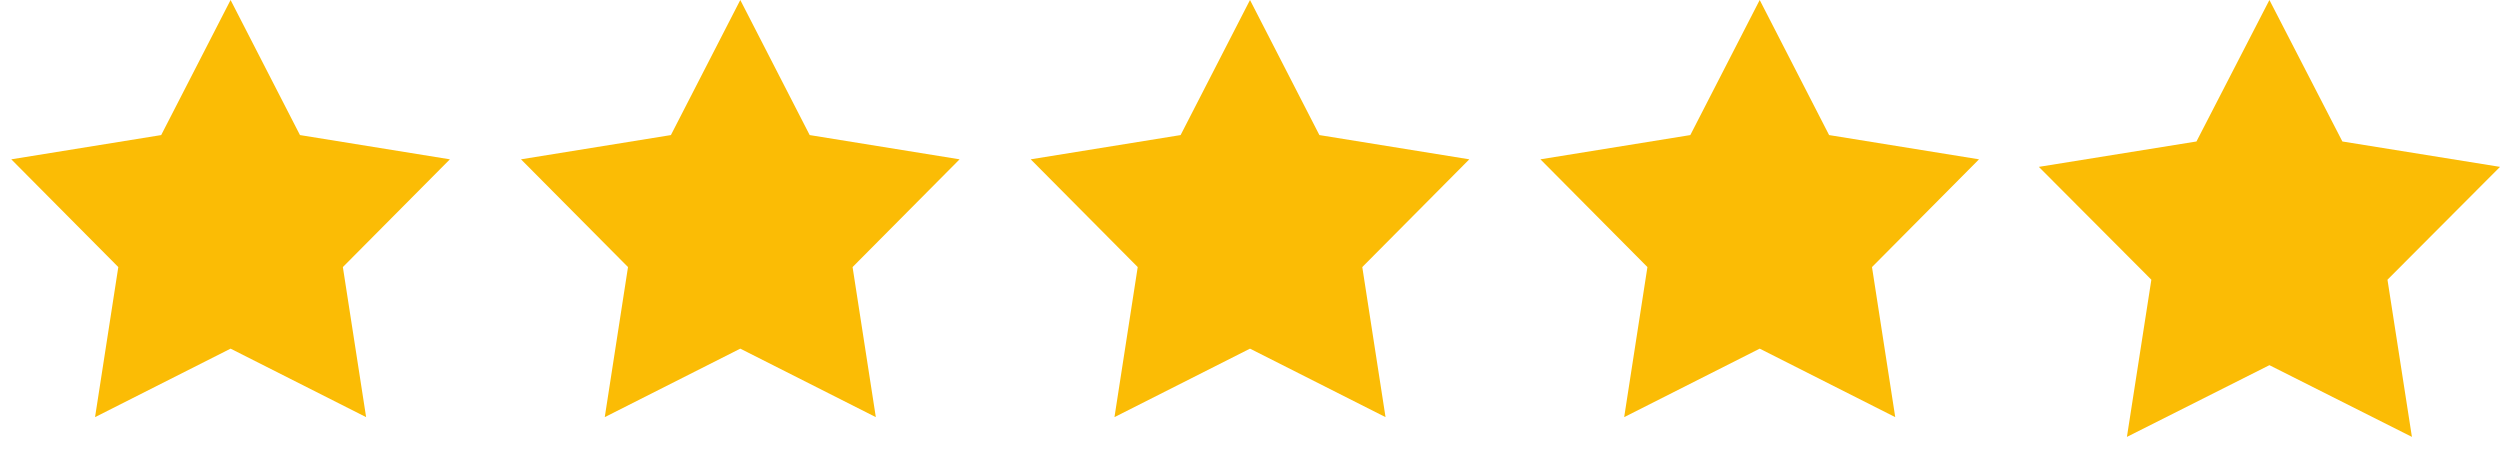 <svg width="103" height="19" viewBox="0 0 103 19" fill="none" xmlns="http://www.w3.org/2000/svg">
<path d="M9.5 0L12.359 5.565L18.535 6.564L14.126 11.003L15.084 17.186L9.5 14.364L3.916 17.186L4.874 11.003L0.465 6.564L6.641 5.565L9.5 0Z" fill="#FBBC05"/>
<path d="M51.5 0L54.359 5.565L60.535 6.564L56.126 11.003L57.084 17.186L51.5 14.364L45.916 17.186L46.874 11.003L42.465 6.564L48.641 5.565L51.5 0Z" fill="#FBBC05"/>
<path d="M30.5 0L33.359 5.565L39.535 6.564L35.126 11.003L36.084 17.186L30.5 14.364L24.916 17.186L25.874 11.003L21.465 6.564L27.641 5.565L30.5 0Z" fill="#FBBC05"/>
<path d="M72.5 0L75.359 5.565L81.535 6.564L77.126 11.003L78.084 17.186L72.5 14.364L66.916 17.186L67.874 11.003L63.465 6.564L69.641 5.565L72.5 0Z" fill="#FBBC05"/>
<path d="M93.5 0L96.506 5.829L103 6.875L98.364 11.524L99.371 18L93.5 15.045L87.629 18L88.636 11.524L84 6.875L90.494 5.829L93.5 0Z" fill="#FBBC05"/>
</svg>
